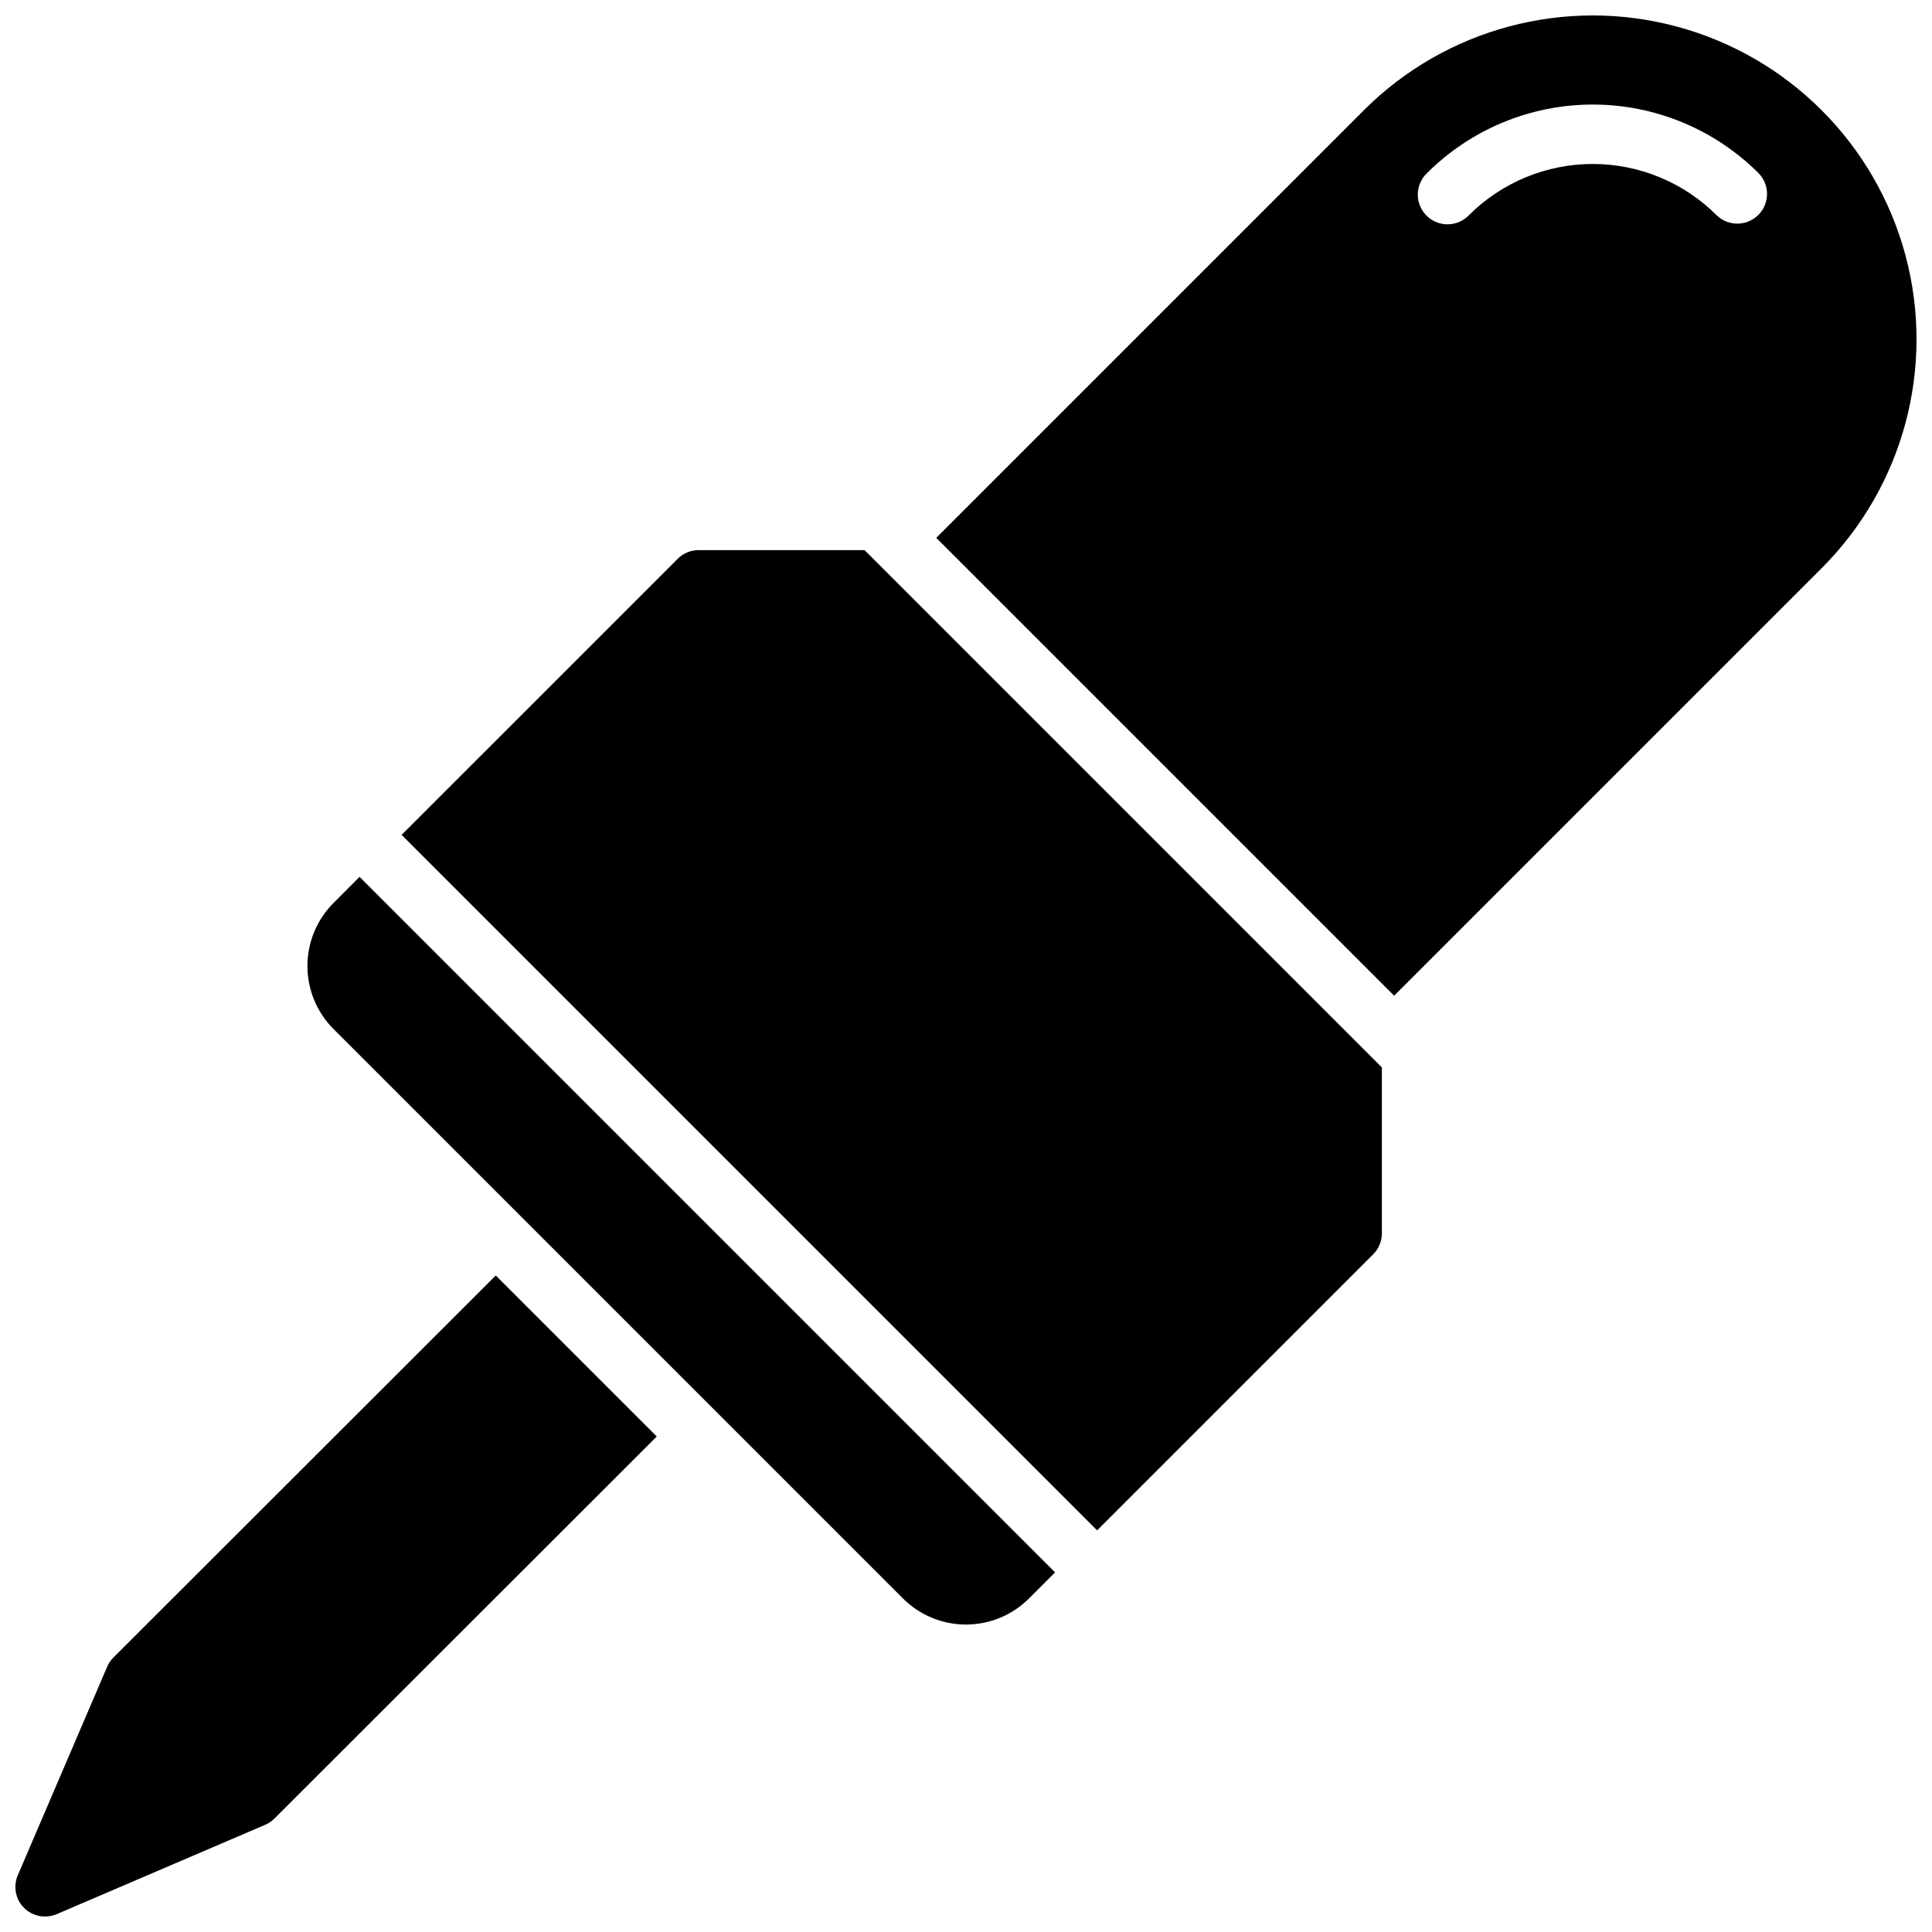 <?xml version="1.0" encoding="UTF-8"?>
<!-- Uploaded to: SVG Repo, www.svgrepo.com, Generator: SVG Repo Mixer Tools -->
<svg width="800px" height="800px" version="1.1" viewBox="144 144 512 512" xmlns="http://www.w3.org/2000/svg">
 <defs>
  <clipPath id="a">
   <path d="m148.09 148.09h503.81v503.81h-503.81z"/>
  </clipPath>
 </defs>
 <g clip-path="url(#a)">
  <path d="m275.38 482.02 42.668 42.668-101.39 101.31c-0.727 0.711-1.582 1.273-2.519 1.652l-55.105 23.617c-0.973 0.406-2.016 0.617-3.07 0.629-2.648 0.023-5.129-1.297-6.59-3.504-1.461-2.211-1.707-5.008-0.652-7.438l23.617-55.105c0.383-0.938 0.941-1.793 1.652-2.516zm53.766-192.23c-2.086 0-4.086 0.832-5.562 2.309l-73.156 73.152 184.32 184.32 73.152-73.156v0.004c1.477-1.477 2.309-3.481 2.309-5.566v-43.973l-137.09-137.09zm-96.77 93.512c-4.422 4.434-6.906 10.438-6.906 16.699 0 6.258 2.484 12.266 6.906 16.695l150.92 150.92c4.434 4.422 10.438 6.906 16.699 6.906 6.258 0 12.266-2.484 16.695-6.906l6.918-6.918-184.32-184.32zm394.39-88.738-113.31 113.31-121.34-121.34 113.31-113.31c21.676-21.672 53.266-30.137 82.875-22.203 29.609 7.934 52.738 31.059 60.672 60.668 7.934 29.609-0.531 61.199-22.207 82.875zm-16.699-104.64c-11.66-11.66-27.48-18.215-43.973-18.215-16.492 0-32.309 6.555-43.973 18.215-1.512 1.469-2.375 3.481-2.391 5.59s0.816 4.137 2.305 5.625c1.492 1.492 3.519 2.324 5.629 2.309 2.109-0.02 4.121-0.879 5.59-2.391 8.711-8.711 20.523-13.602 32.84-13.602 12.32 0 24.133 4.891 32.844 13.602 3.086 2.981 7.996 2.938 11.035-0.098 3.035-3.035 3.078-7.945 0.094-11.035z"/>
 </g>
</svg>